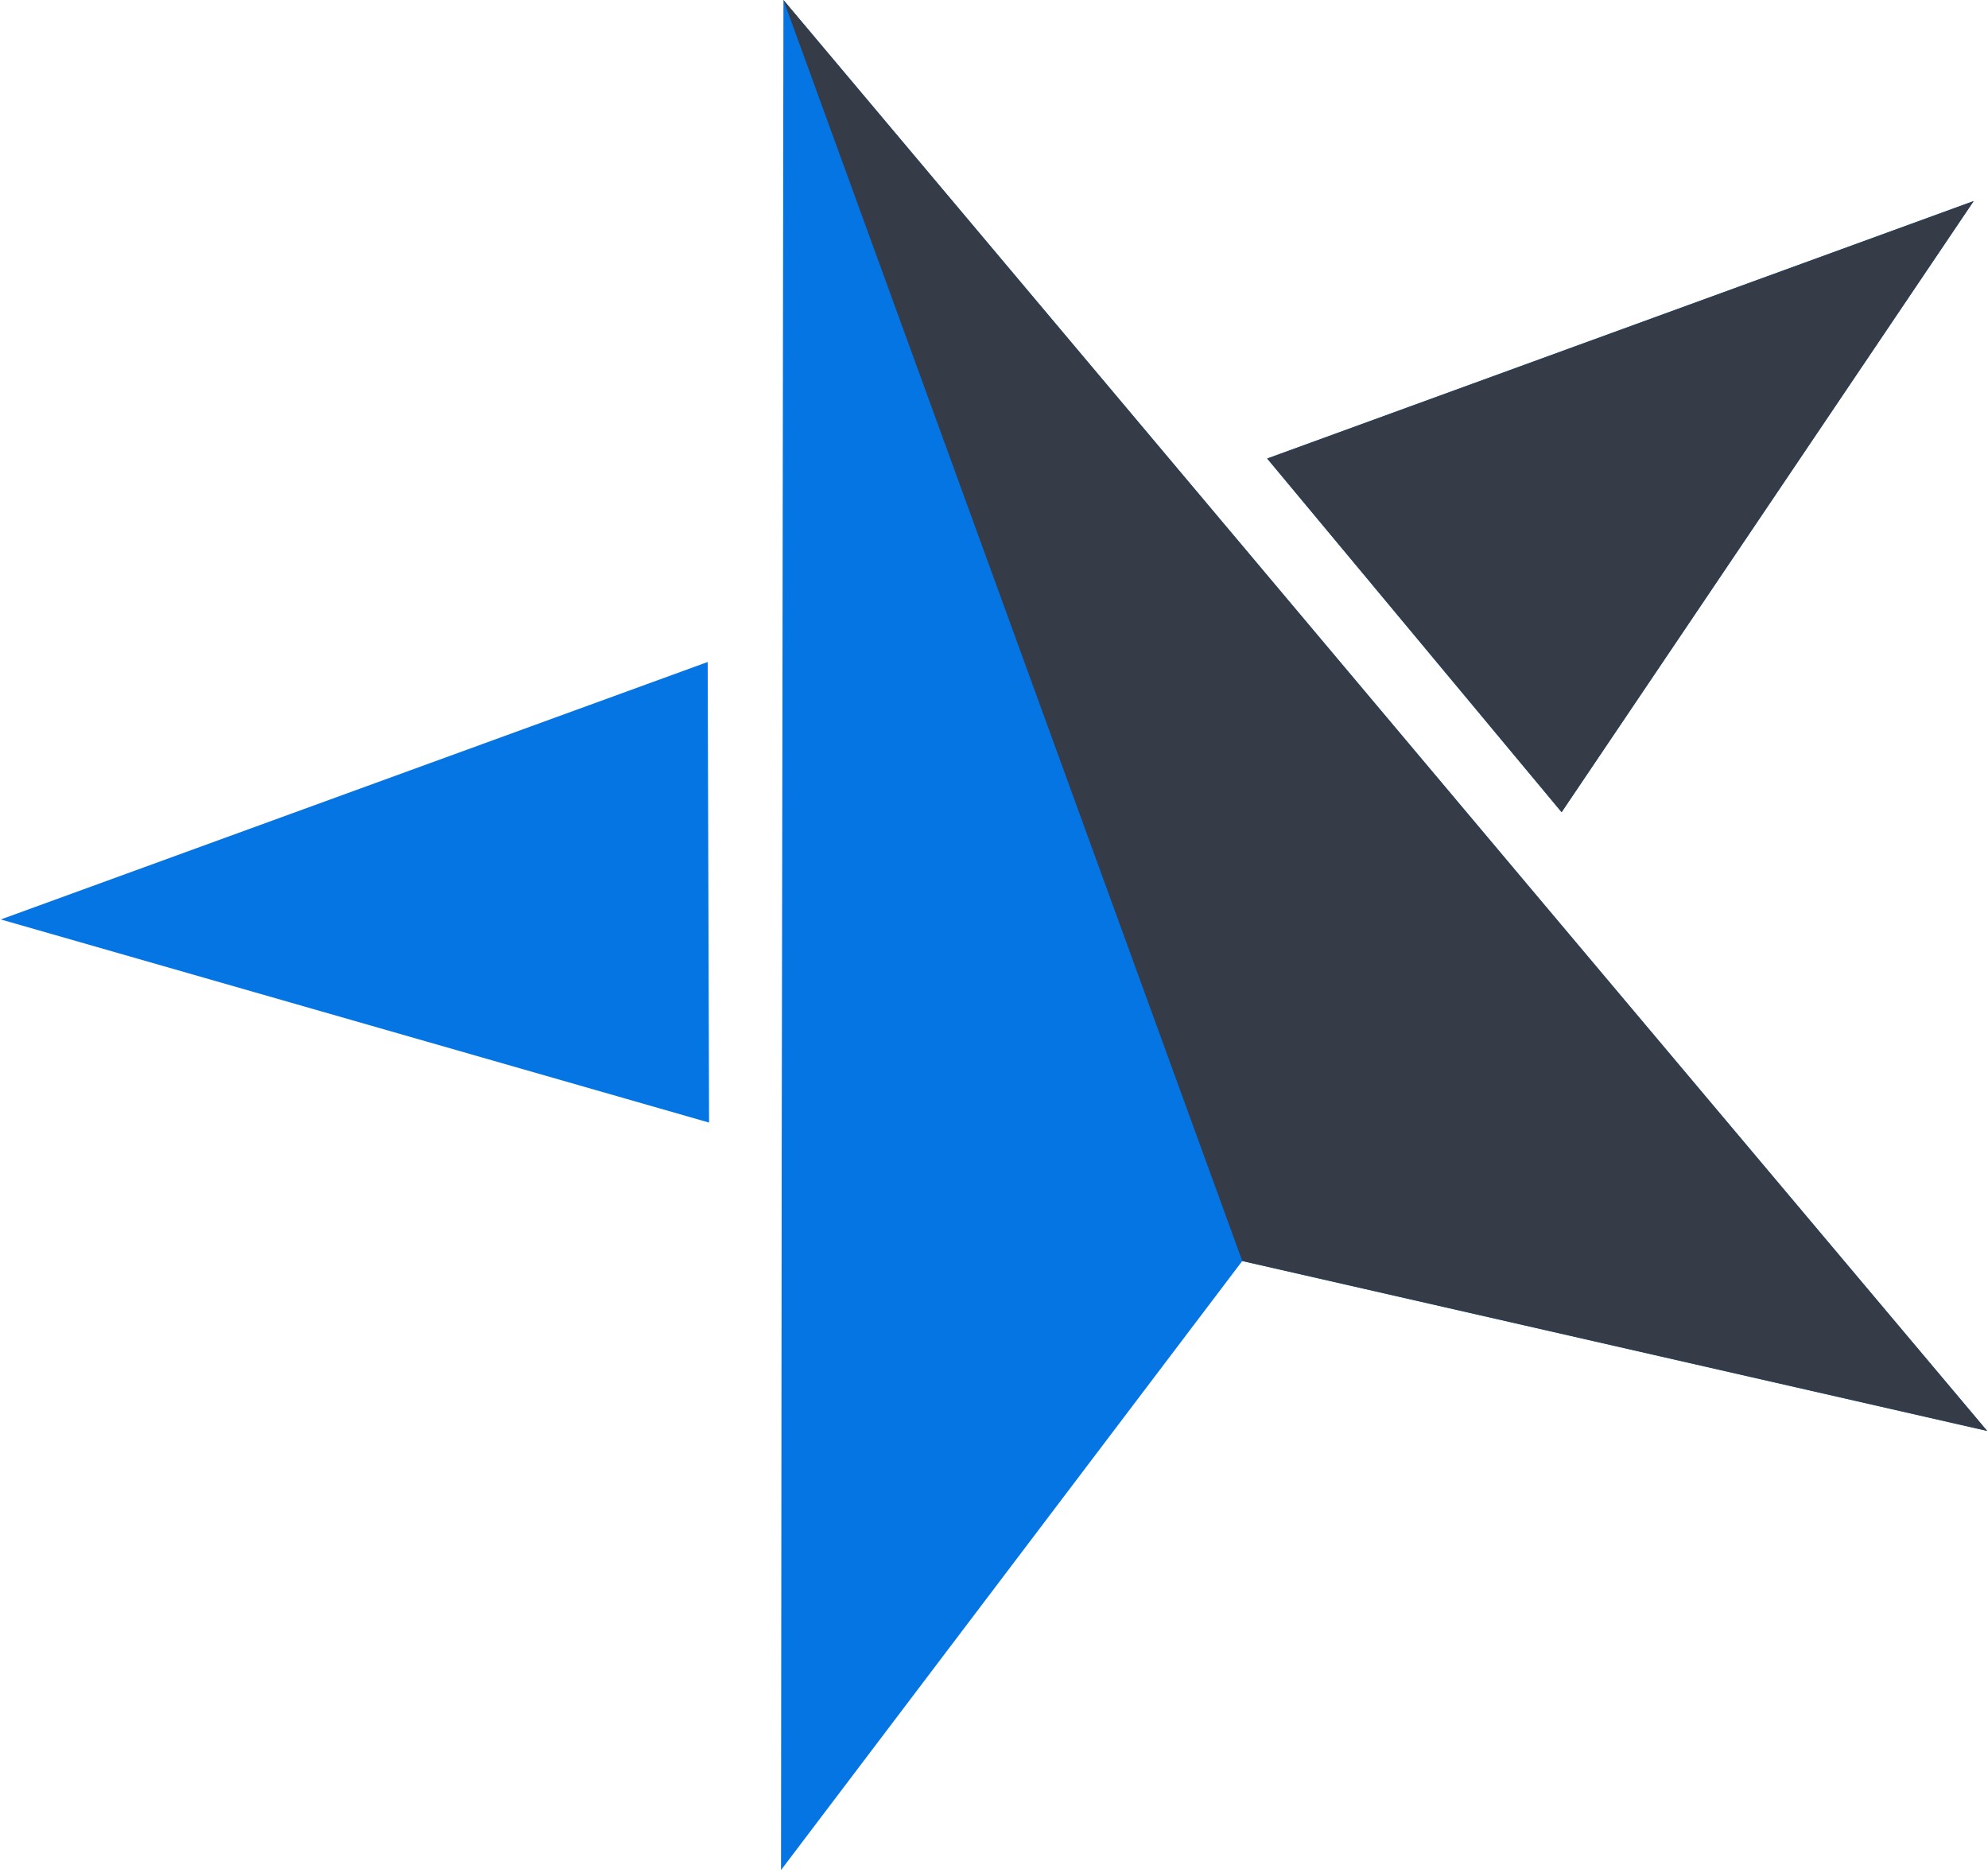 <svg width="190" height="179" viewBox="0 0 190 179" fill="none" xmlns="http://www.w3.org/2000/svg">
<path d="M74.778 68.252L74.877 0L118.824 52.247L145.973 84.522L189.92 136.736L118.725 120.5L74.645 178.699L74.711 110.447L74.778 68.252Z" fill="#0575E3"/>
<path d="M67.768 107.272L0.078 87.861L67.636 63.259L67.768 107.272Z" fill="#0575E3"/>
<path d="M149.246 77.611L188.63 19.213L121.105 43.816L149.246 77.611Z" fill="#0575E3"/>
<path d="M145.975 84.522L118.826 52.247L74.879 0L118.727 120.5L189.922 136.736L145.975 84.522Z" fill="#353B47"/>
<path d="M188.634 19.213L121.109 43.816L149.25 77.611L188.634 19.213Z" fill="#353B47"/>
</svg>
